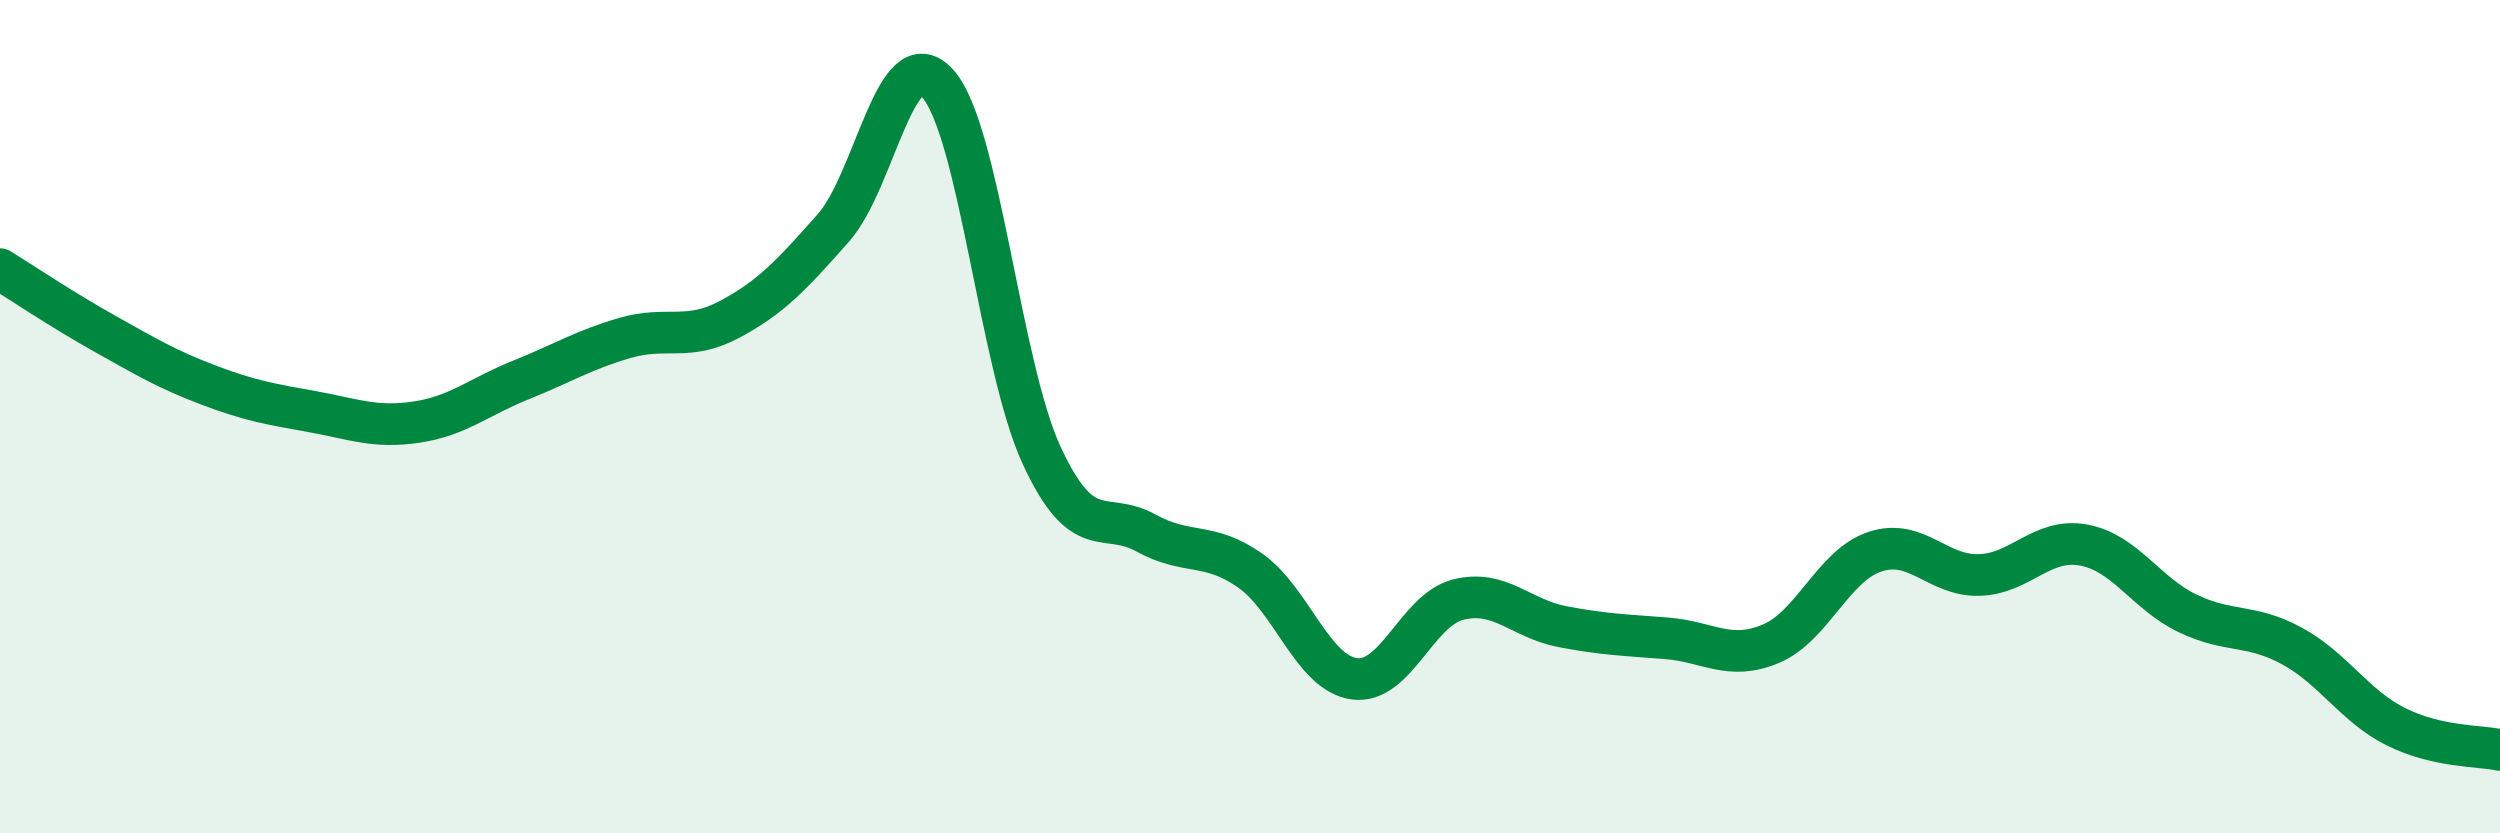 
    <svg width="60" height="20" viewBox="0 0 60 20" xmlns="http://www.w3.org/2000/svg">
      <path
        d="M 0,6.46 C 0.5,6.77 1.5,7.44 2.5,8 C 3.5,8.56 4,8.86 5,9.24 C 6,9.62 6.5,9.7 7.5,9.88 C 8.5,10.06 9,10.28 10,10.13 C 11,9.98 11.5,9.52 12.5,9.12 C 13.5,8.72 14,8.4 15,8.11 C 16,7.82 16.5,8.2 17.5,7.67 C 18.5,7.14 19,6.6 20,5.47 C 21,4.34 21.5,0.91 22.5,2 C 23.5,3.09 24,8.77 25,10.93 C 26,13.09 26.5,12.24 27.5,12.79 C 28.5,13.34 29,12.99 30,13.69 C 31,14.39 31.5,16.15 32.5,16.29 C 33.5,16.43 34,14.64 35,14.39 C 36,14.14 36.5,14.85 37.5,15.04 C 38.5,15.23 39,15.24 40,15.32 C 41,15.4 41.5,15.87 42.5,15.45 C 43.5,15.03 44,13.57 45,13.24 C 46,12.91 46.5,13.83 47.5,13.8 C 48.5,13.77 49,12.9 50,13.08 C 51,13.26 51.5,14.24 52.5,14.72 C 53.5,15.2 54,14.96 55,15.5 C 56,16.04 56.5,16.94 57.5,17.44 C 58.5,17.94 59.5,17.89 60,18L60 20L0 20Z"
        fill="#008740"
        opacity="0.1"
        stroke-linecap="round"
        stroke-linejoin="round"
      />
      <path
        d="M 0,6.46 C 0.5,6.77 1.5,7.44 2.5,8 C 3.5,8.56 4,8.86 5,9.24 C 6,9.62 6.5,9.7 7.5,9.88 C 8.5,10.06 9,10.28 10,10.13 C 11,9.98 11.5,9.52 12.5,9.12 C 13.5,8.72 14,8.4 15,8.11 C 16,7.82 16.5,8.2 17.5,7.67 C 18.5,7.14 19,6.6 20,5.47 C 21,4.34 21.5,0.91 22.5,2 C 23.5,3.09 24,8.77 25,10.93 C 26,13.09 26.5,12.24 27.5,12.79 C 28.5,13.34 29,12.99 30,13.69 C 31,14.39 31.5,16.15 32.5,16.29 C 33.5,16.43 34,14.64 35,14.39 C 36,14.14 36.5,14.85 37.5,15.04 C 38.5,15.23 39,15.24 40,15.32 C 41,15.4 41.5,15.87 42.5,15.45 C 43.5,15.03 44,13.57 45,13.24 C 46,12.91 46.5,13.83 47.5,13.8 C 48.5,13.77 49,12.9 50,13.08 C 51,13.26 51.5,14.24 52.5,14.72 C 53.5,15.2 54,14.96 55,15.5 C 56,16.04 56.5,16.94 57.5,17.44 C 58.5,17.94 59.5,17.89 60,18"
        stroke="#008740"
        stroke-width="1"
        fill="none"
        stroke-linecap="round"
        stroke-linejoin="round"
      />
    </svg>
  